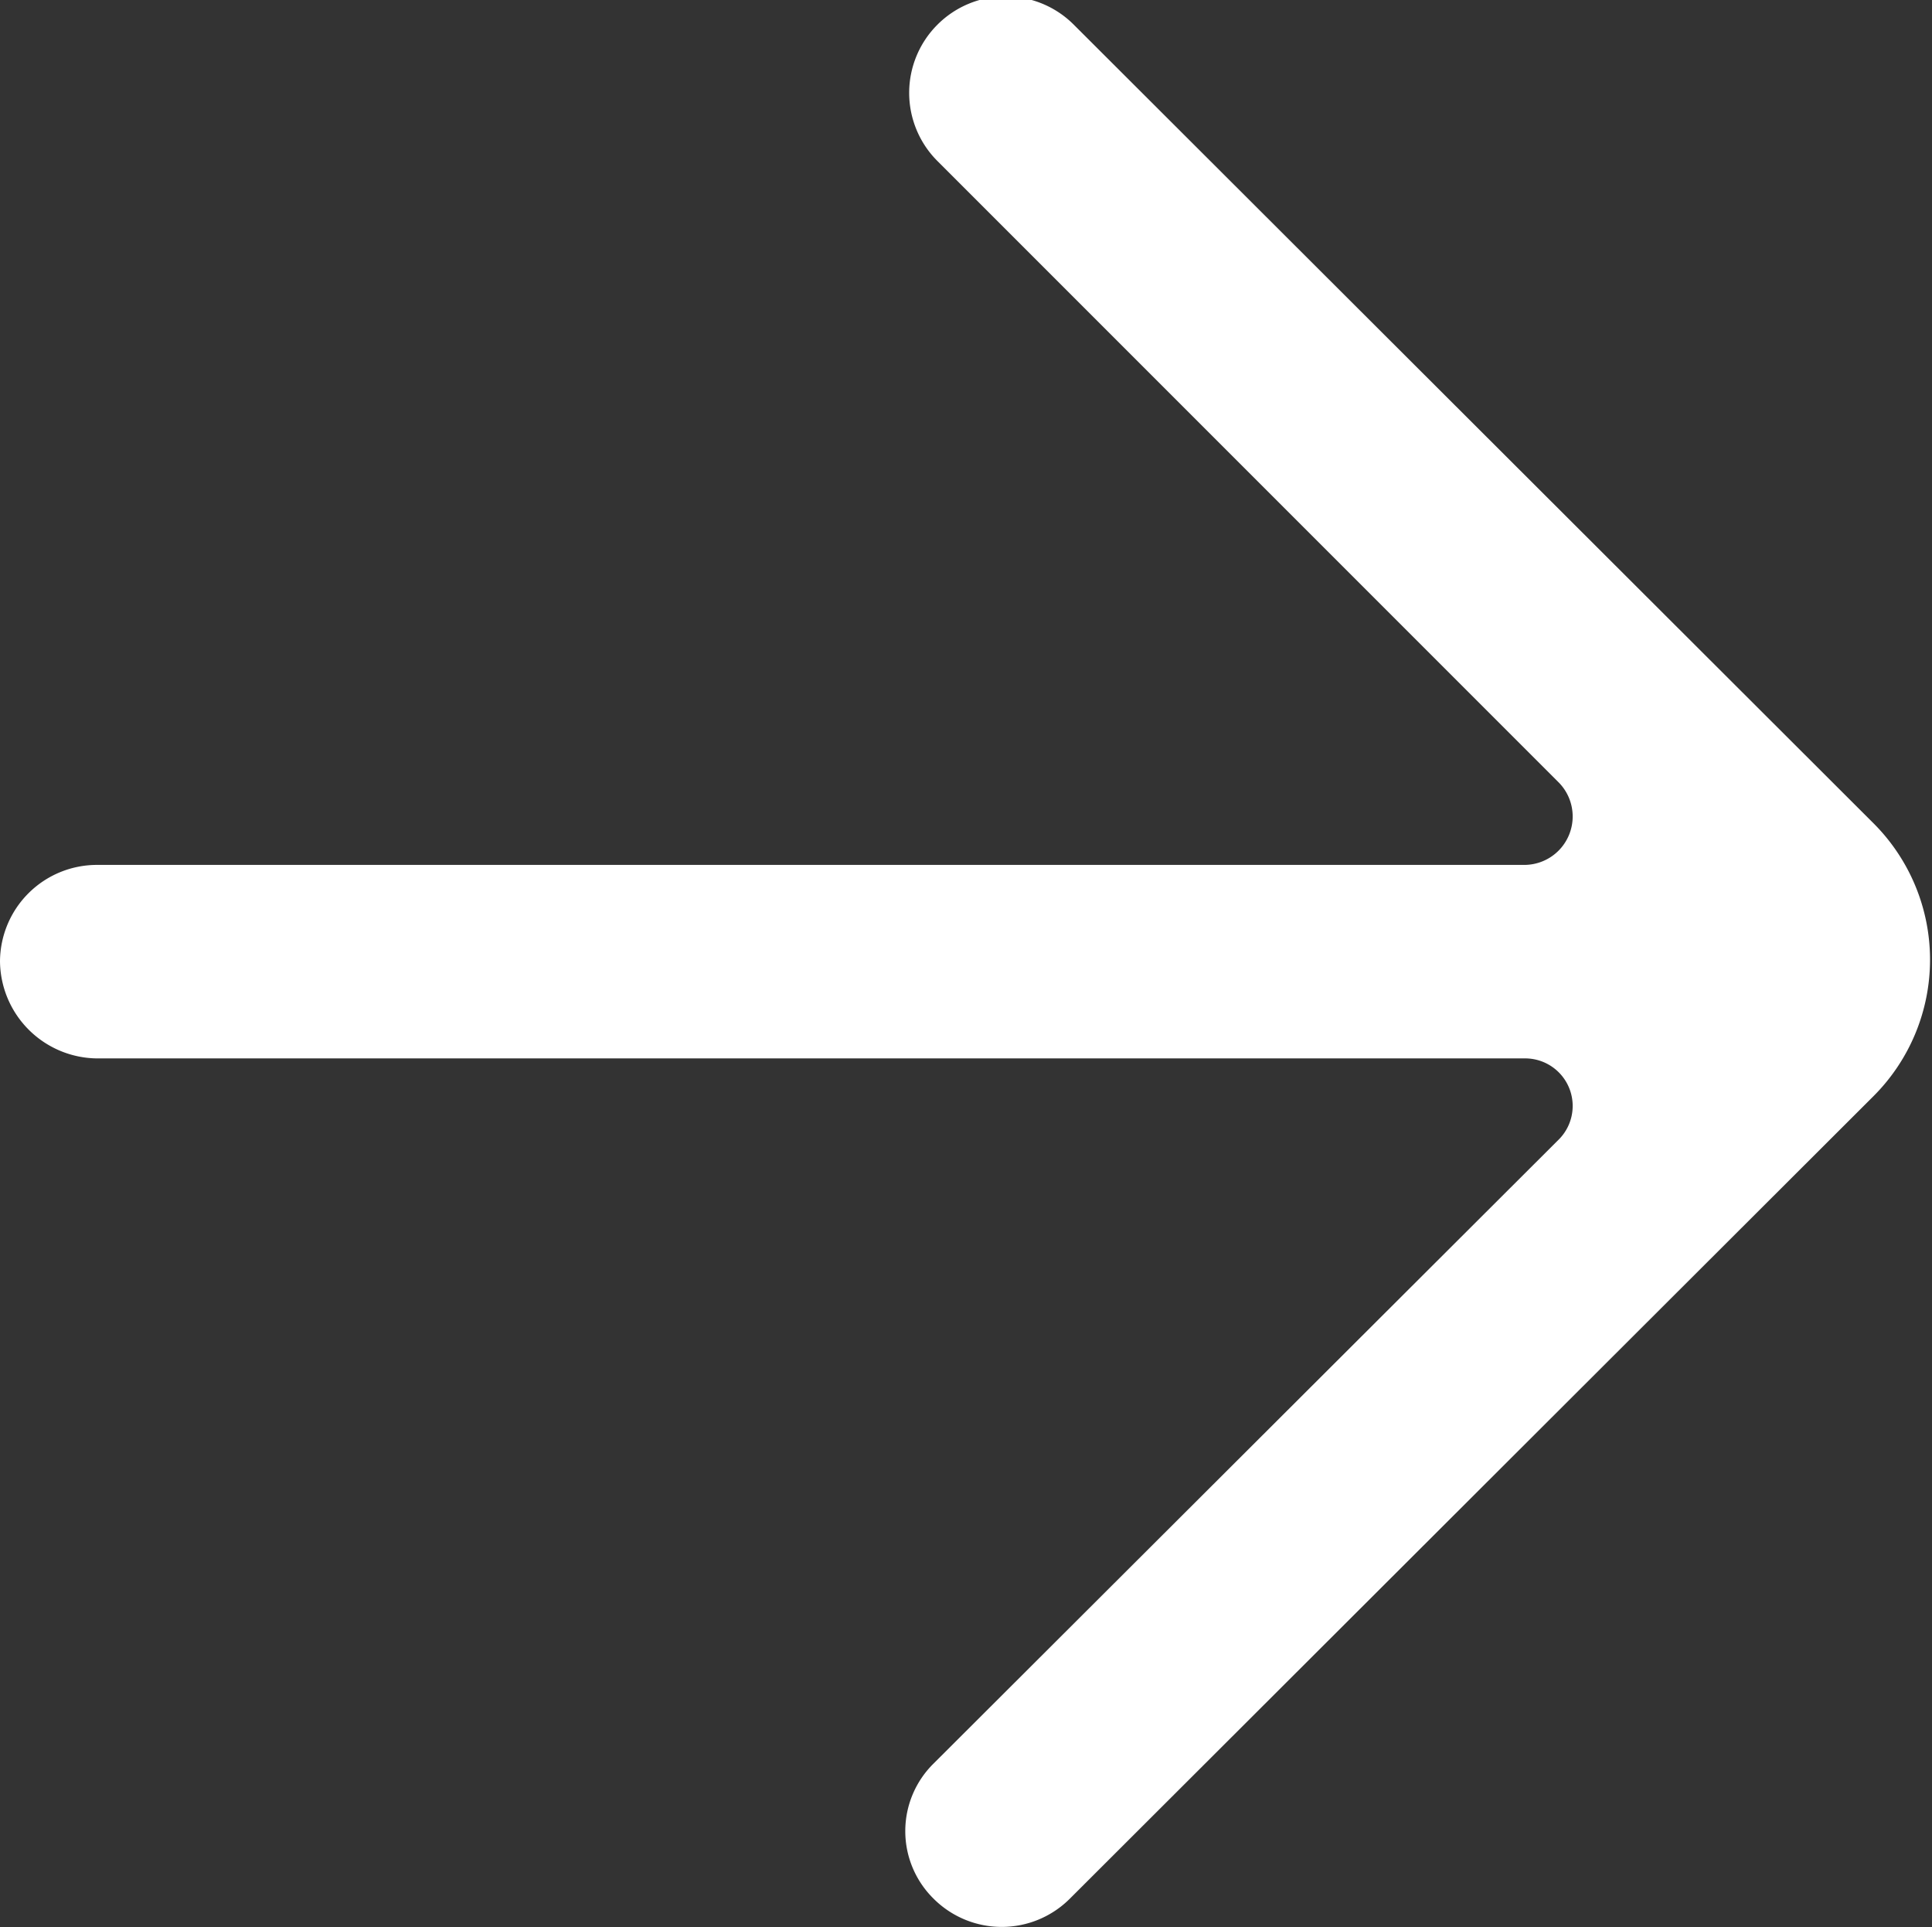 <svg xmlns="http://www.w3.org/2000/svg" width="14.88" height="14.84" viewBox="0 0 14.88 14.84">
  <rect x="0" y="0" width="14.88" height="14.84" fill="#333333" stroke="none"/>
  <defs>
    <style>
      .cls-1 {
        fill: #fff;
        fill-rule: evenodd;
      }
    </style>
  </defs>
  <path id="シェイプ_1" data-name="シェイプ 1" class="cls-1" d="M1210.83,4716.41a0.742,0.742,0,0,0-1.05,0h0a0.742,0.742,0,0,0,0,1.05l4.78,4.78a0.373,0.373,0,0,1-.26.64h-10.99a0.747,0.747,0,0,0-.75.74h0a0.755,0.755,0,0,0,.75.75h10.99a0.366,0.366,0,0,1,.26.63l-4.81,4.8a0.73,0.73,0,0,0,0,1.04h0a0.742,0.742,0,0,0,1.05,0l6.19-6.18h0a1.485,1.485,0,0,0,0-2.1Z" transform="translate(-1202.56 -4716.22)"/>
</svg>
